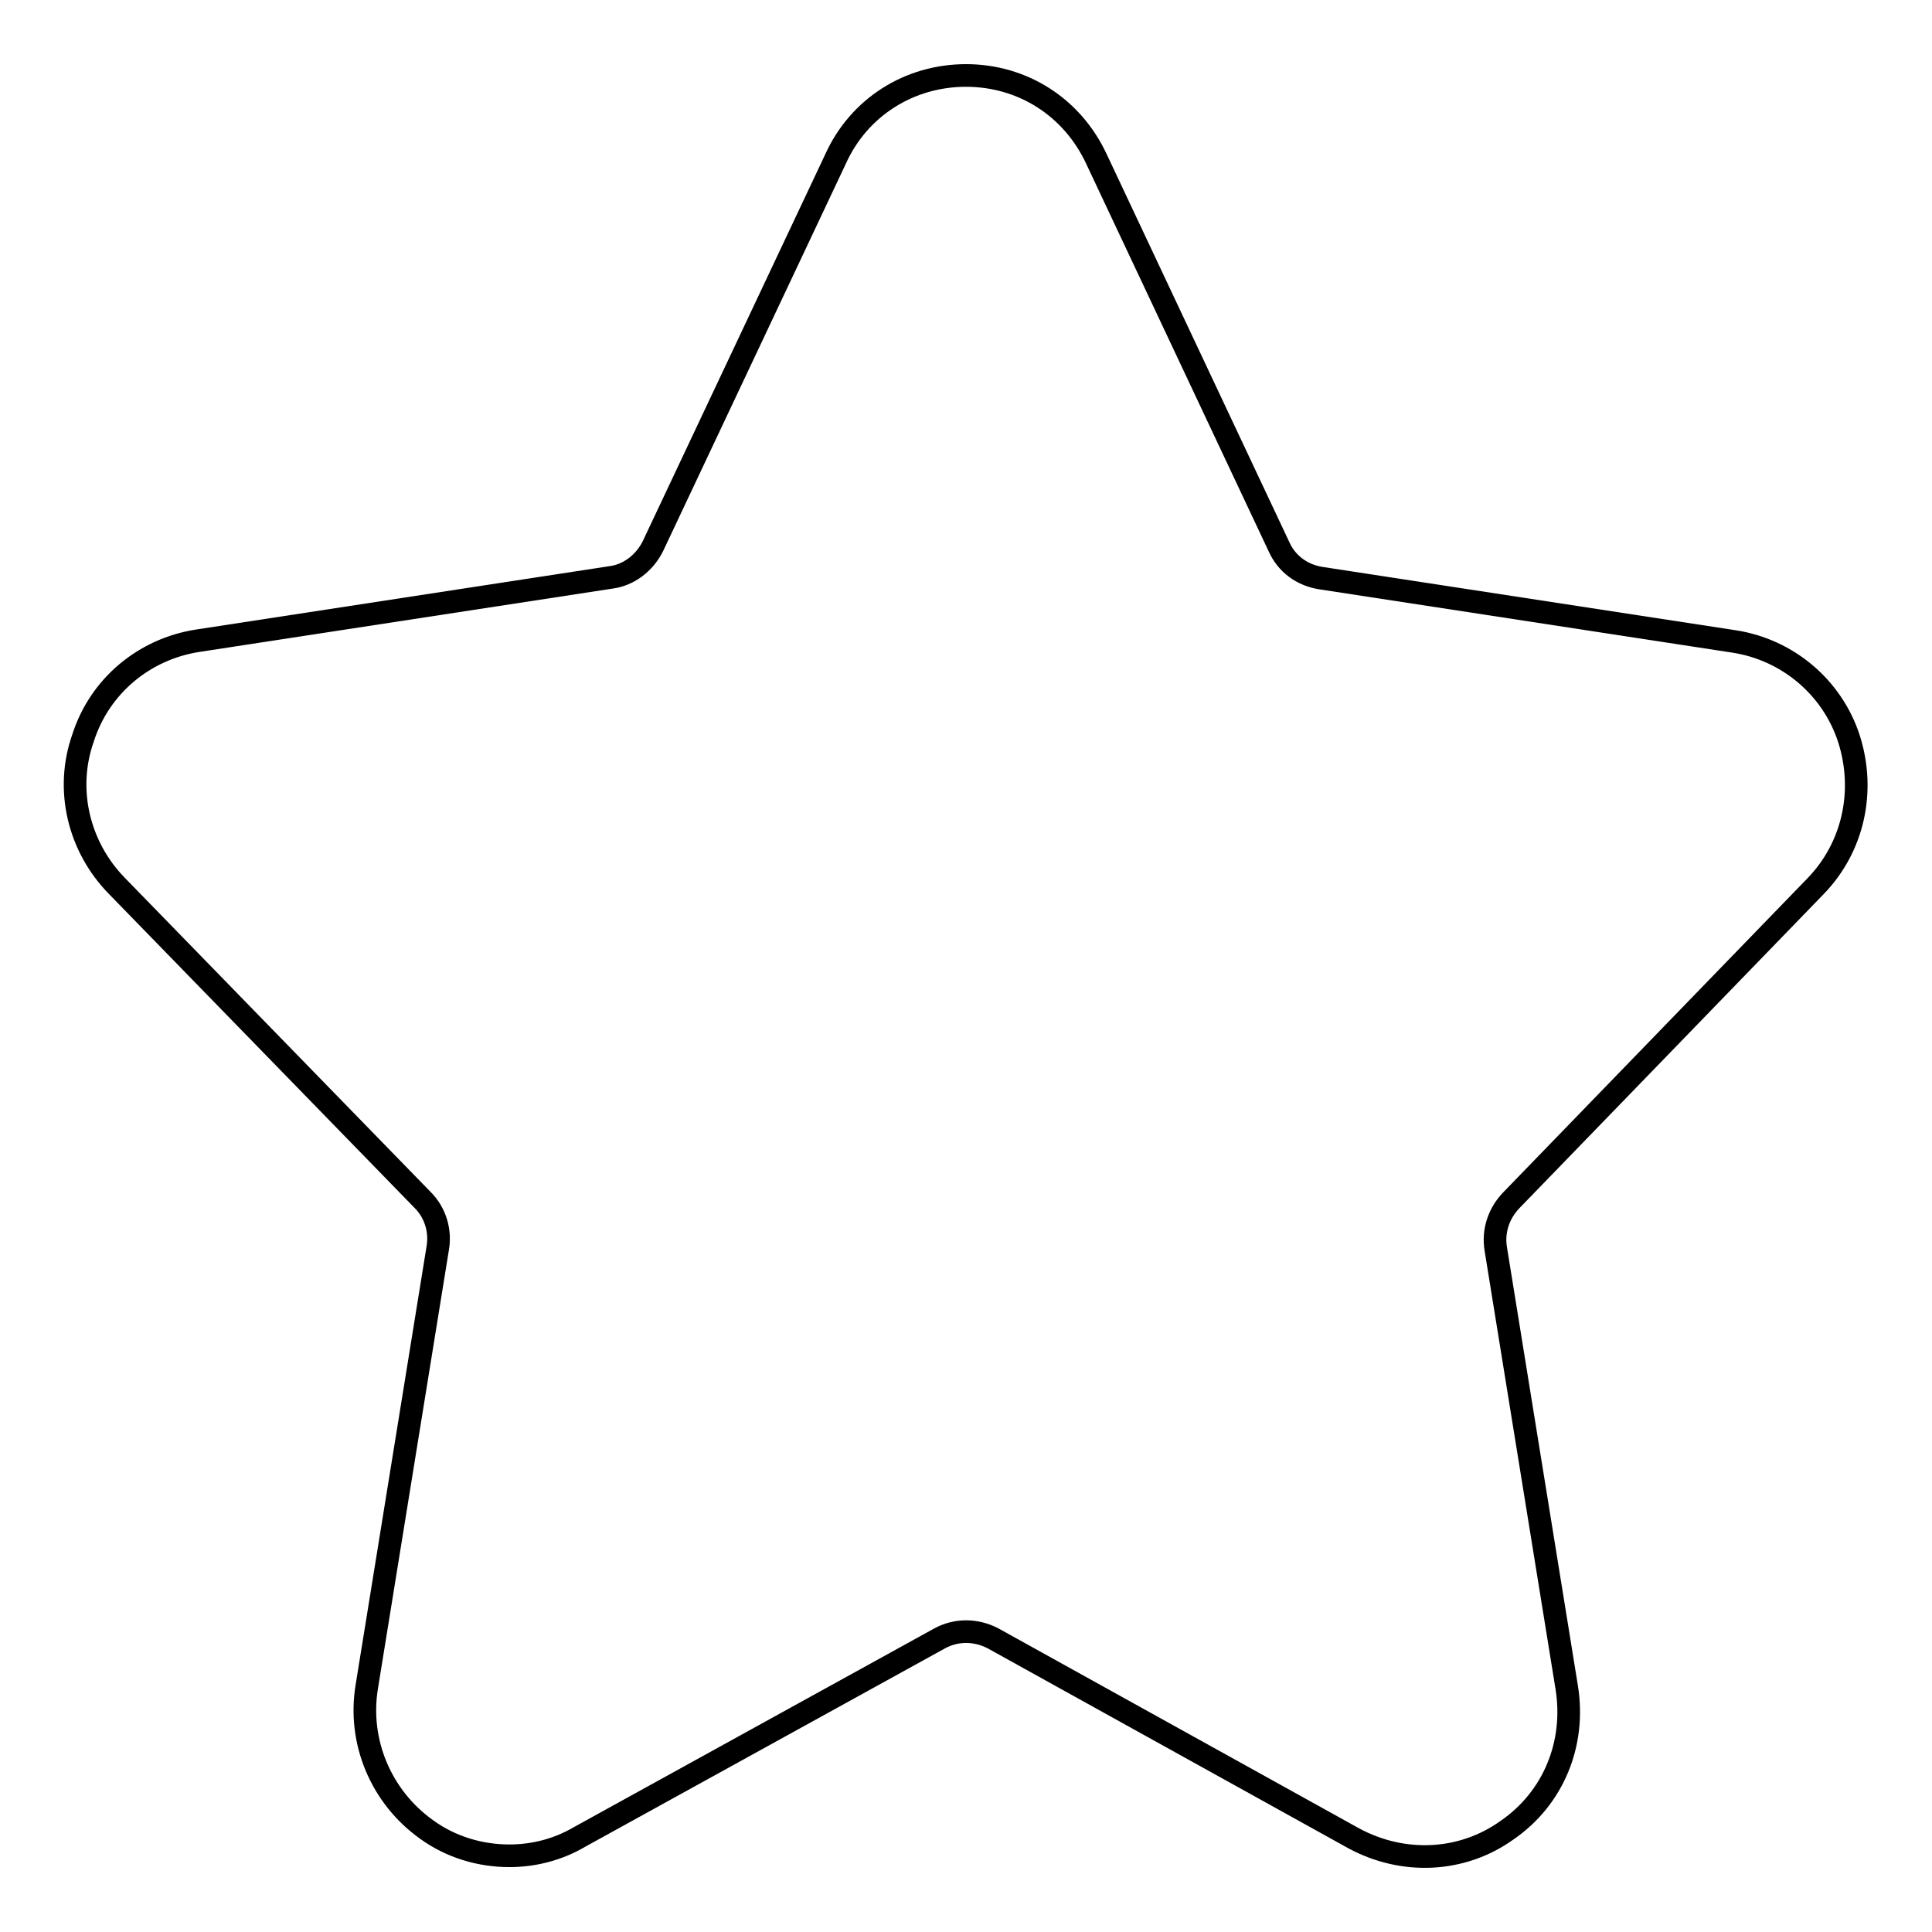 <?xml version="1.0" encoding="utf-8"?>
<!-- Svg Vector Icons : http://www.onlinewebfonts.com/icon -->
<!DOCTYPE svg PUBLIC "-//W3C//DTD SVG 1.1//EN" "http://www.w3.org/Graphics/SVG/1.1/DTD/svg11.dtd">
<svg version="1.1" xmlns="http://www.w3.org/2000/svg" xmlns:xlink="http://www.w3.org/1999/xlink" x="0px" y="0px" viewBox="0 0 256 256" enable-background="new 0 0 256 256" xml:space="preserve">
<g> <path stroke-width="3" fill-opacity="0" stroke="#000000"  d="M240.5,117.5c5.1-5.2,6.7-12.7,4.5-19.6c-2.2-6.8-8.1-11.8-15.2-12.9L175,76.6c-2.5-0.4-4.5-1.9-5.5-4.1 l-24.2-51.4C142.1,14.2,135.5,10,128,10s-14.2,4.2-17.3,11.1L86.5,72.4c-1.1,2.2-3.2,3.8-5.5,4.1l-54.8,8.4 c-7.1,1.1-13,6-15.2,12.9c-2.4,6.8-0.6,14.4,4.5,19.6L56,159c1.7,1.7,2.4,4.1,2,6.4l-9.4,58.1c-1.2,7.3,1.9,14.6,7.9,18.9 c3.3,2.4,7.2,3.5,11,3.5c3.2,0,6.4-0.8,9.3-2.5l47.7-26.3c2.2-1.2,4.8-1.2,7.1,0l47.8,26.5c6.5,3.5,14.3,3.2,20.3-1.1 c6.1-4.2,9.1-11.4,7.9-18.9l-9.4-58.1c-0.4-2.4,0.4-4.7,2-6.4L240.5,117.5z"/></g>
</svg>